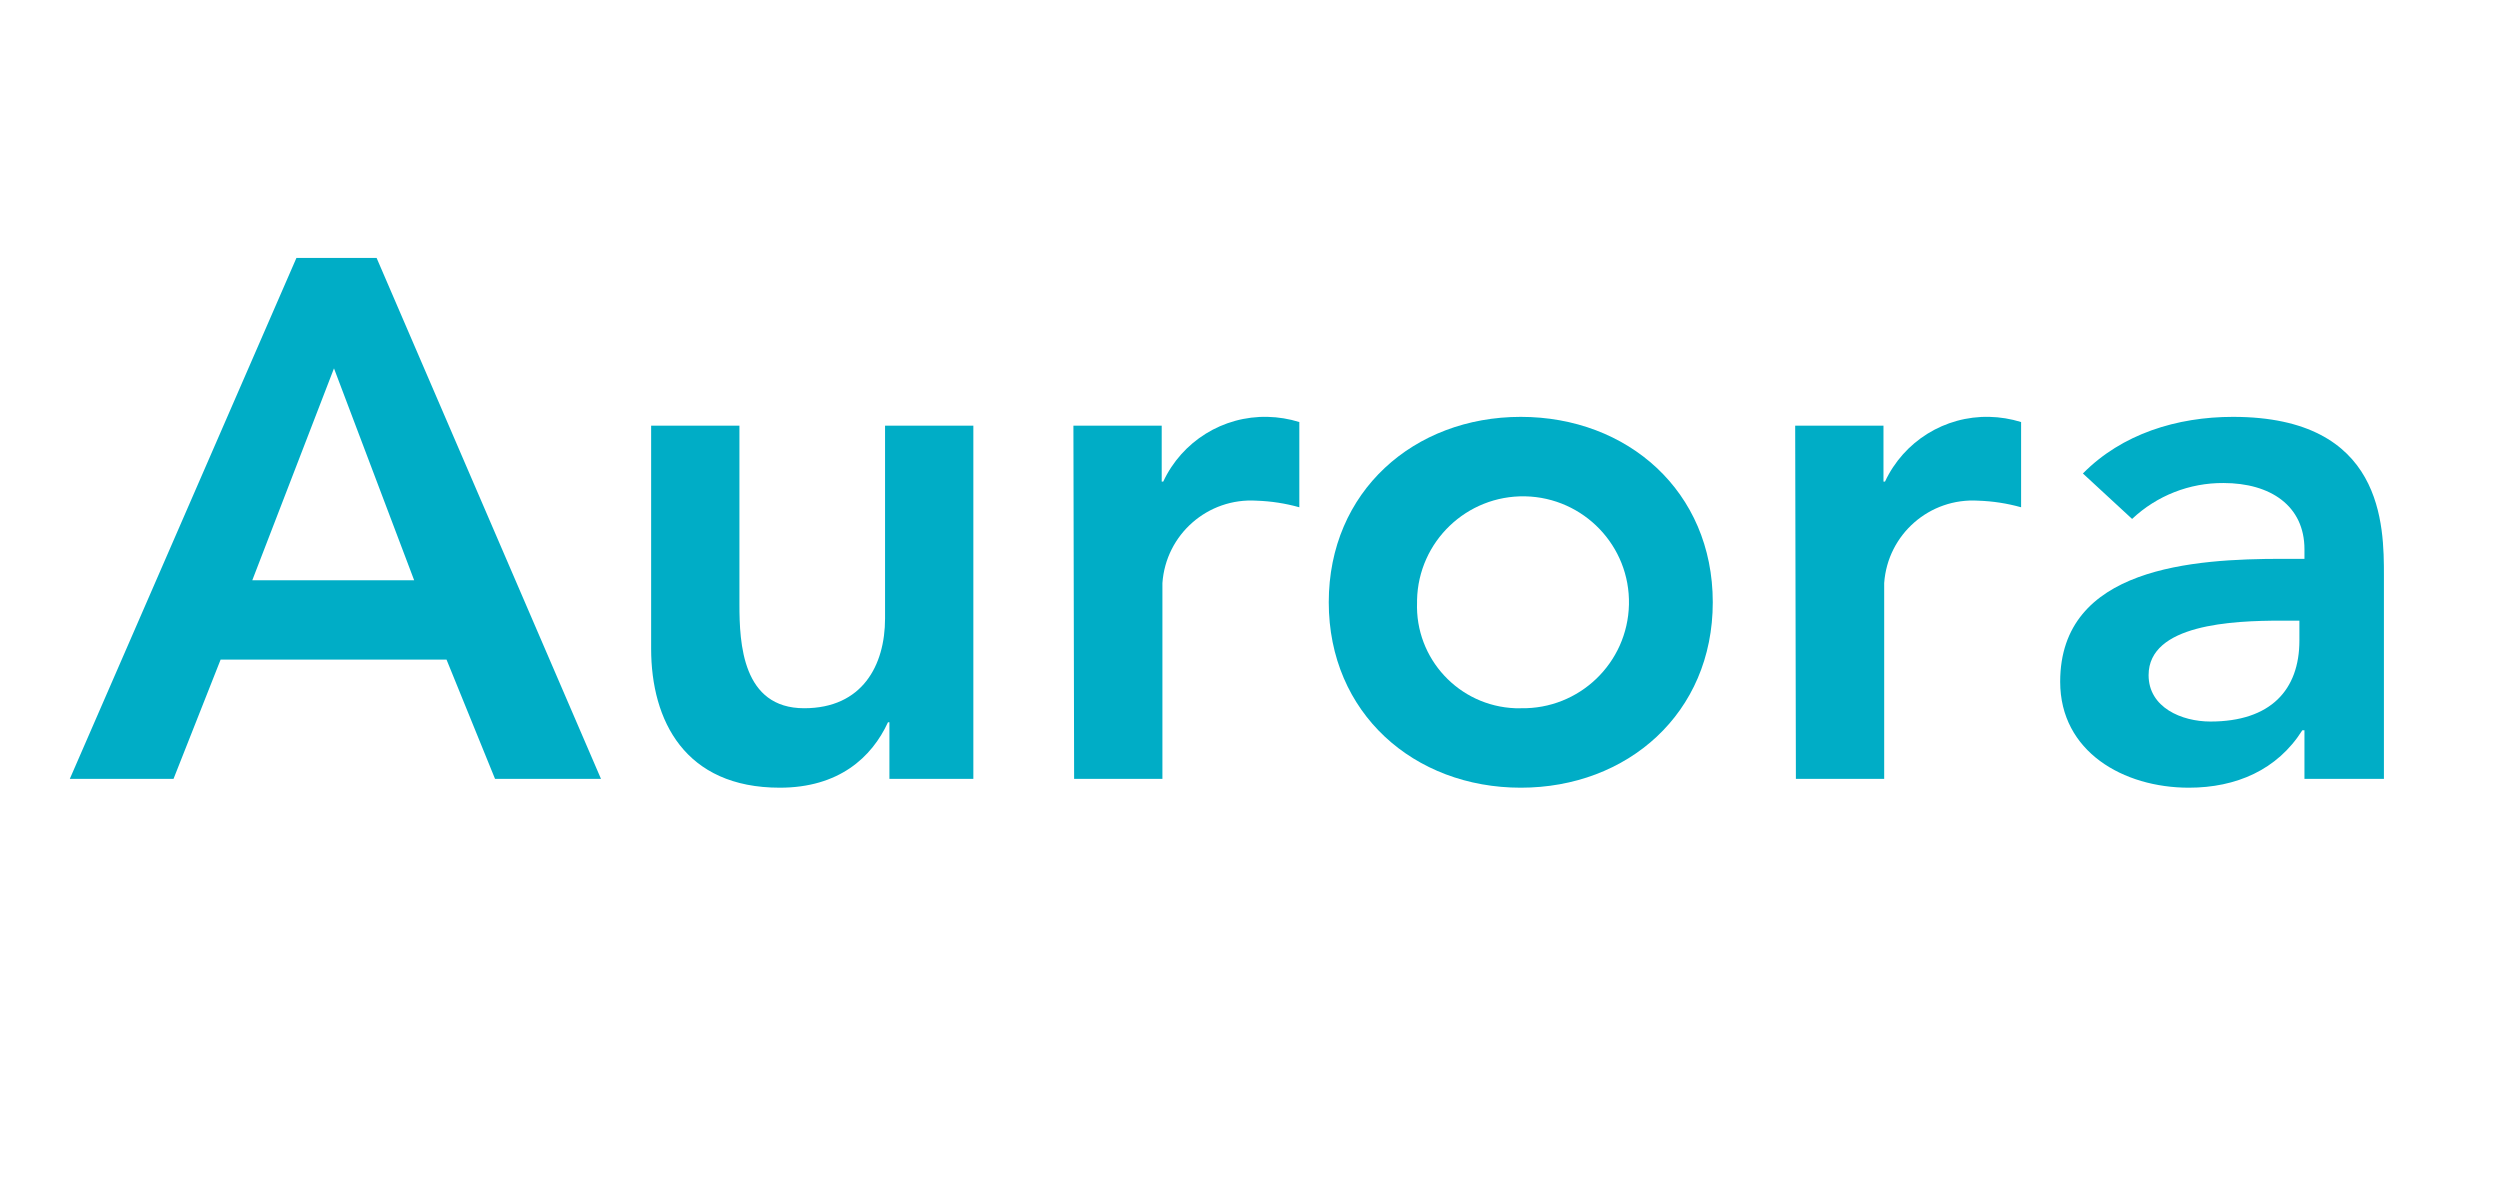 <?xml version="1.0" encoding="UTF-8"?>
<svg xmlns="http://www.w3.org/2000/svg" id="Module_titles" width="212.36" height="100" viewBox="0 0 212.36 100">
  <defs>
    <style>.cls-1{fill:#00adc6;}</style>
  </defs>
  <path class="cls-1" d="m195.76,62.03h-.19c-2.13,3.38-5.64,4.88-9.64,4.88-5.56,0-10.93-3.06-10.93-9,0-9.75,11.37-10.44,18.87-10.44h1.88v-.81c0-3.69-2.88-5.63-6.88-5.63-2.88-.02-5.66,1.07-7.76,3.05l-4.18-3.86c3.32-3.37,8-4.81,12.75-4.81,12.82,0,12.82,9.25,12.82,13.5v17.25h-6.75v-4.13Zm-.44-9.31h-1.56c-4.13,0-11.25.31-11.25,4.63,0,2.75,2.81,3.94,5.25,3.94,5.12,0,7.56-2.69,7.56-6.88v-1.69Z"></path>
  <path class="cls-1" d="m152.49,36.16h7.5v4.75h.13c1.6-3.43,5.08-5.59,8.87-5.5.91.02,1.82.17,2.69.44v7.24c-1.18-.33-2.4-.52-3.63-.56-4.14-.26-7.71,2.86-8,7v16.63h-7.5l-.06-30Z"></path>
  <path class="cls-1" d="m129.18,35.41c9.06,0,16.31,6.31,16.31,15.75s-7.25,15.75-16.31,15.75-16.31-6.32-16.31-15.75,7.25-15.75,16.31-15.75m0,24.75c4.97.1,9.08-3.84,9.19-8.81s-3.84-9.08-8.81-9.19c-4.97-.1-9.08,3.84-9.19,8.81v.19c-.18,4.79,3.56,8.82,8.35,9,0,0,0,0,.01,0h.45"></path>
  <path class="cls-1" d="m91.18,36.16h7.5v4.75h.13c1.6-3.43,5.08-5.59,8.87-5.5.91.02,1.82.17,2.69.44v7.24c-1.18-.33-2.4-.52-3.63-.56-4.14-.26-7.71,2.86-8,7v16.63h-7.5l-.06-30Z"></path>
  <path class="cls-1" d="m82.68,66.16h-7.13v-4.81h-.12c-1.38,3-4.19,5.56-9.19,5.56-8.06,0-10.93-5.69-10.93-11.81v-18.94h7.5v15.19c0,3.31.25,8.81,5.5,8.81,4.93,0,6.87-3.63,6.87-7.63v-16.37h7.5v30Z"></path>
  <path class="cls-1" d="m25.18,21.91h6.81l19.06,44.25h-9l-4.12-10.13h-19.19l-4,10.13H5.93L25.18,21.91Zm10,27.38l-6.81-18-6.94,18h13.75Z"></path>
</svg>

